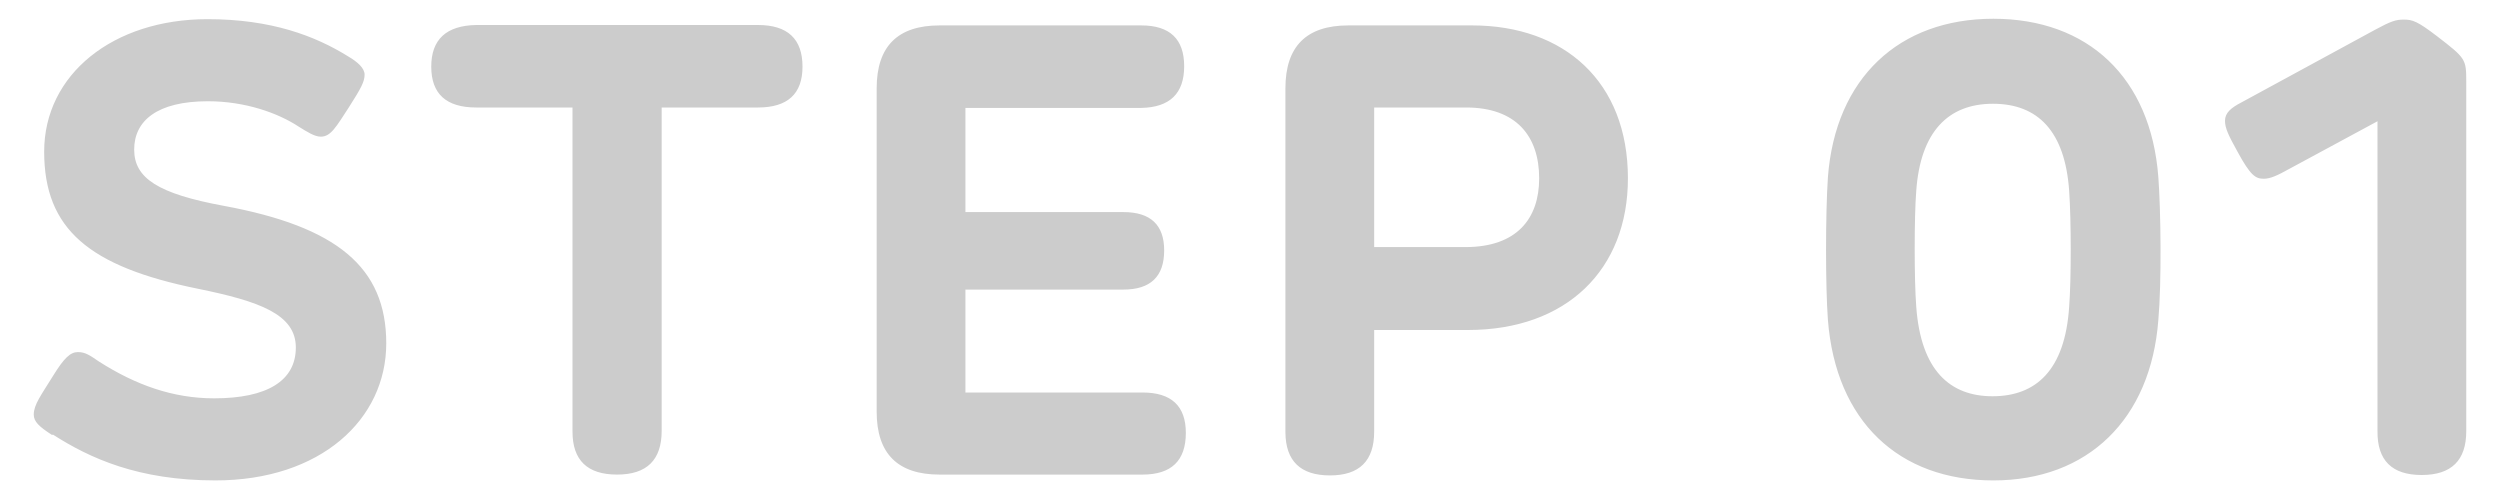 <svg xmlns="http://www.w3.org/2000/svg" data-name="レイヤー_2" viewBox="0 0 60 12"><g data-name="レイヤー_1"><path d="M0 0h60v12H0z" style="fill:none"/><path d="M1.25 10.44c-.31-.2-.44-.32-.44-.49 0-.24.18-.47.47-.94.26-.42.41-.56.59-.56s.29.08.51.23c.88.56 1.77.88 2.76.88 1.27 0 1.96-.42 1.96-1.22s-.88-1.11-2.35-1.41C2.14 6.4 1.06 5.5 1.06 3.64S2.72.46 4.98.46c1.53 0 2.58.4 3.37.89.24.14.4.29.4.44 0 .17-.08.32-.38.79-.3.46-.43.7-.67.7-.15 0-.32-.11-.53-.24-.5-.33-1.29-.61-2.18-.61-1.22 0-1.77.47-1.77 1.16s.58 1.06 2.15 1.35c2.71.5 3.9 1.47 3.9 3.3s-1.58 3.29-4.1 3.29c-1.85 0-3.01-.53-3.9-1.1Zm12.49-.07V2.58h-2.31q-1.08 0-1.08-.98t1.08-1h6.76q1.07 0 1.07 1 0 .98-1.07.98h-2.31v7.76q0 1.05-1.07 1.05t-1.07-1.03Zm7.3-.49V2.12q0-1.51 1.51-1.51h4.84q1.03 0 1.03.98t-1.03 1h-4.22v2.5h3.79q.98 0 .98.92 0 .94-.98.94h-3.79v2.47h4.25q1.04 0 1.04.97 0 1-1.04 1h-4.87q-1.51 0-1.51-1.51m9.81.49V2.12q0-1.51 1.51-1.51h2.97c2.21 0 3.74 1.35 3.74 3.67 0 2.19-1.47 3.64-3.84 3.64h-2.25v2.44q0 1.05-1.06 1.05t-1.07-1.03Zm4.32-4.44c1.23 0 1.77-.68 1.77-1.65 0-1.02-.56-1.7-1.75-1.7h-2.21v3.35h2.18Zm8.7 1.75c-.06-.79-.06-2.55 0-3.43.18-2.37 1.7-3.8 3.97-3.8s3.78 1.41 3.96 3.8c.06.78.08 2.55 0 3.43-.18 2.38-1.69 3.85-3.96 3.85s-3.78-1.42-3.97-3.85m3.95 1.83c1.04 0 1.74-.62 1.84-2.15.05-.64.05-2.07 0-2.78-.1-1.43-.75-2.09-1.83-2.09s-1.74.68-1.84 2.09c-.05.62-.05 2.15 0 2.78.11 1.53.81 2.15 1.83 2.15m9.24.84V2.91l-2.13 1.15c-.27.15-.44.23-.6.23-.2 0-.32-.08-.63-.65-.21-.38-.3-.56-.3-.74 0-.19.14-.31.39-.44L57.01.71c.37-.2.49-.24.68-.24.21 0 .33.04.8.4.69.53.7.55.7 1.09v8.39q0 1.05-1.07 1.05t-1.06-1.05" style="fill:#ccc"/></g></svg>